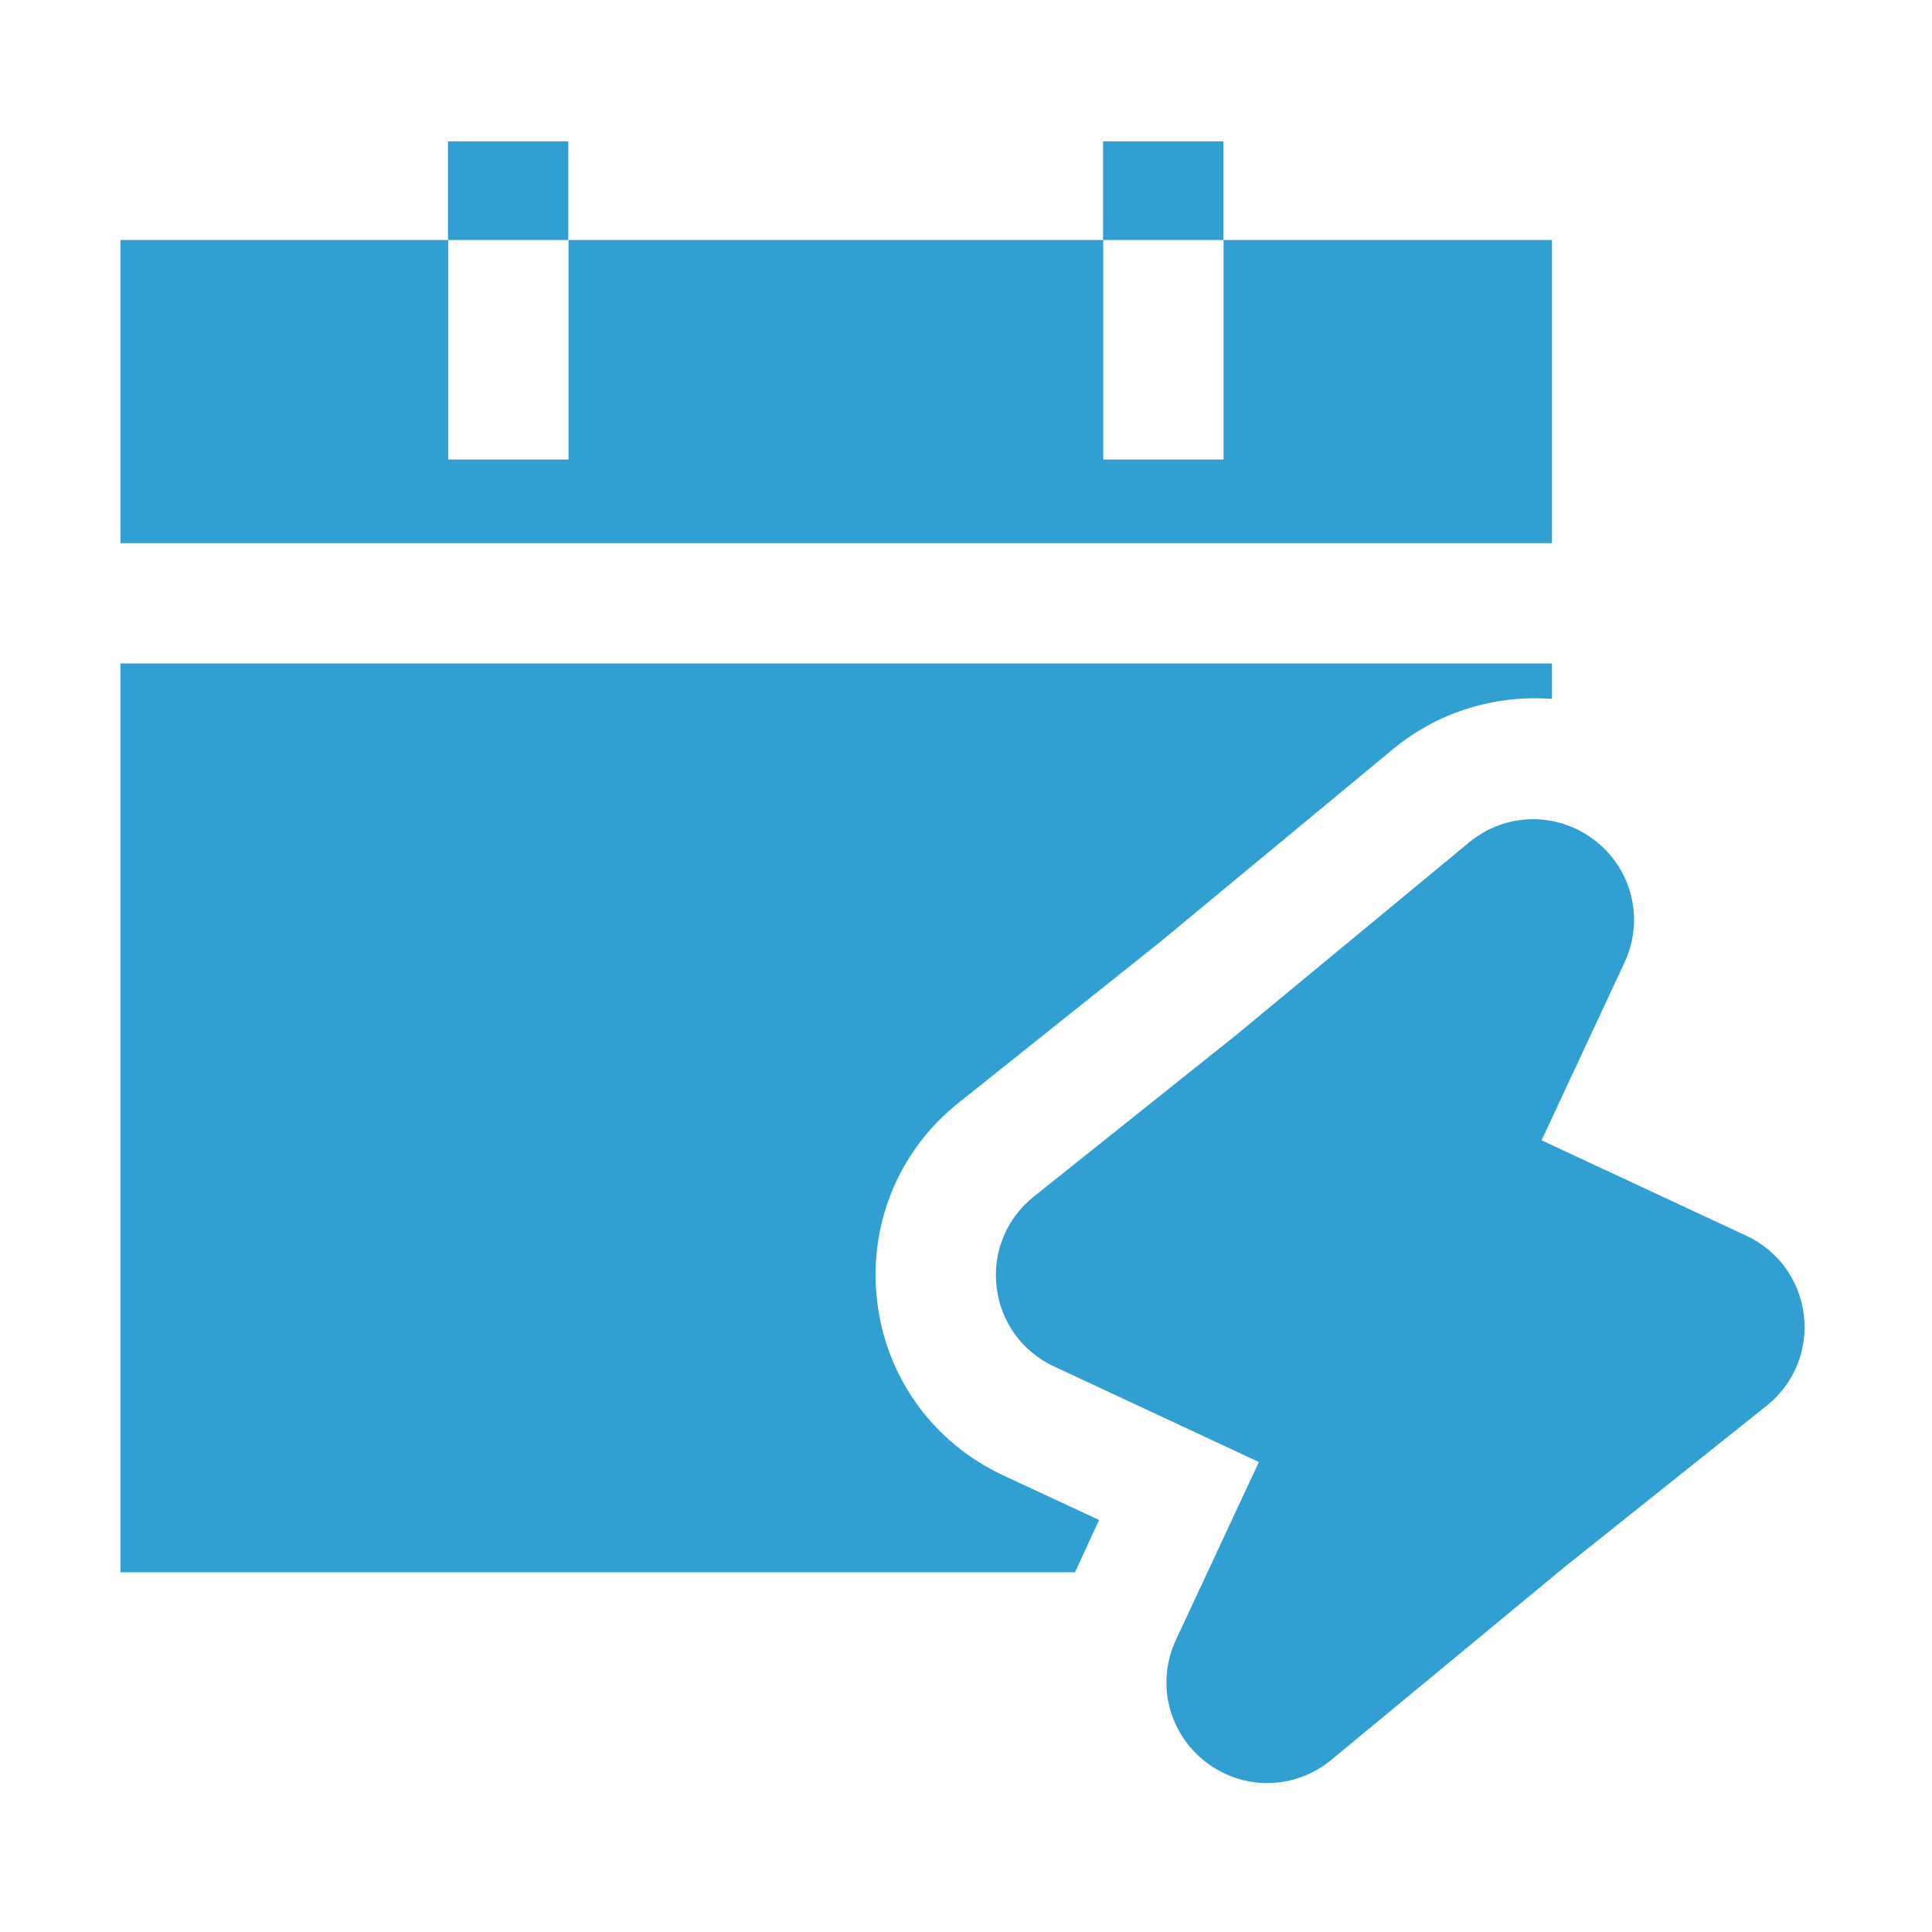 <?xml version="1.0" encoding="UTF-8"?> <svg xmlns="http://www.w3.org/2000/svg" width="50" height="50" viewBox="0 0 50 50" fill="none"><path d="M40.165 6.211H31.666V11.893H28.553V6.211H14.714V11.893H11.601V6.211H3.117V14.056H40.165V6.211Z" fill="#329FD3"></path><path d="M22.7 33.67C22.466 31.694 23.26 29.763 24.817 28.533L30.063 24.346L36.04 19.396C37.223 18.415 38.702 17.979 40.165 18.088V17.17H3.117V40.691H27.821L28.444 39.337L25.969 38.185C24.163 37.344 22.933 35.663 22.7 33.67Z" fill="#329FD3"></path><path d="M11.594 3.658H14.707V6.211H11.594V3.658Z" fill="#329FD3"></path><path d="M28.547 3.658H31.66V6.211H28.547V3.658Z" fill="#329FD3"></path><path d="M45.199 31.983L39.896 29.511L42.041 24.912C42.56 23.801 42.245 22.5 41.275 21.75C40.304 21.001 38.966 21.019 38.019 21.802L31.997 26.782L26.758 30.965C26.046 31.531 25.684 32.408 25.792 33.31C25.899 34.213 26.455 34.98 27.277 35.363L32.58 37.837L30.435 42.435C29.916 43.548 30.233 44.848 31.203 45.599C31.675 45.963 32.236 46.146 32.796 46.146C33.384 46.146 33.972 45.945 34.456 45.544L40.478 40.565L45.718 36.382C46.43 35.816 46.79 34.941 46.684 34.039C46.577 33.136 46.023 32.369 45.199 31.983Z" fill="#329FD3"></path></svg> 